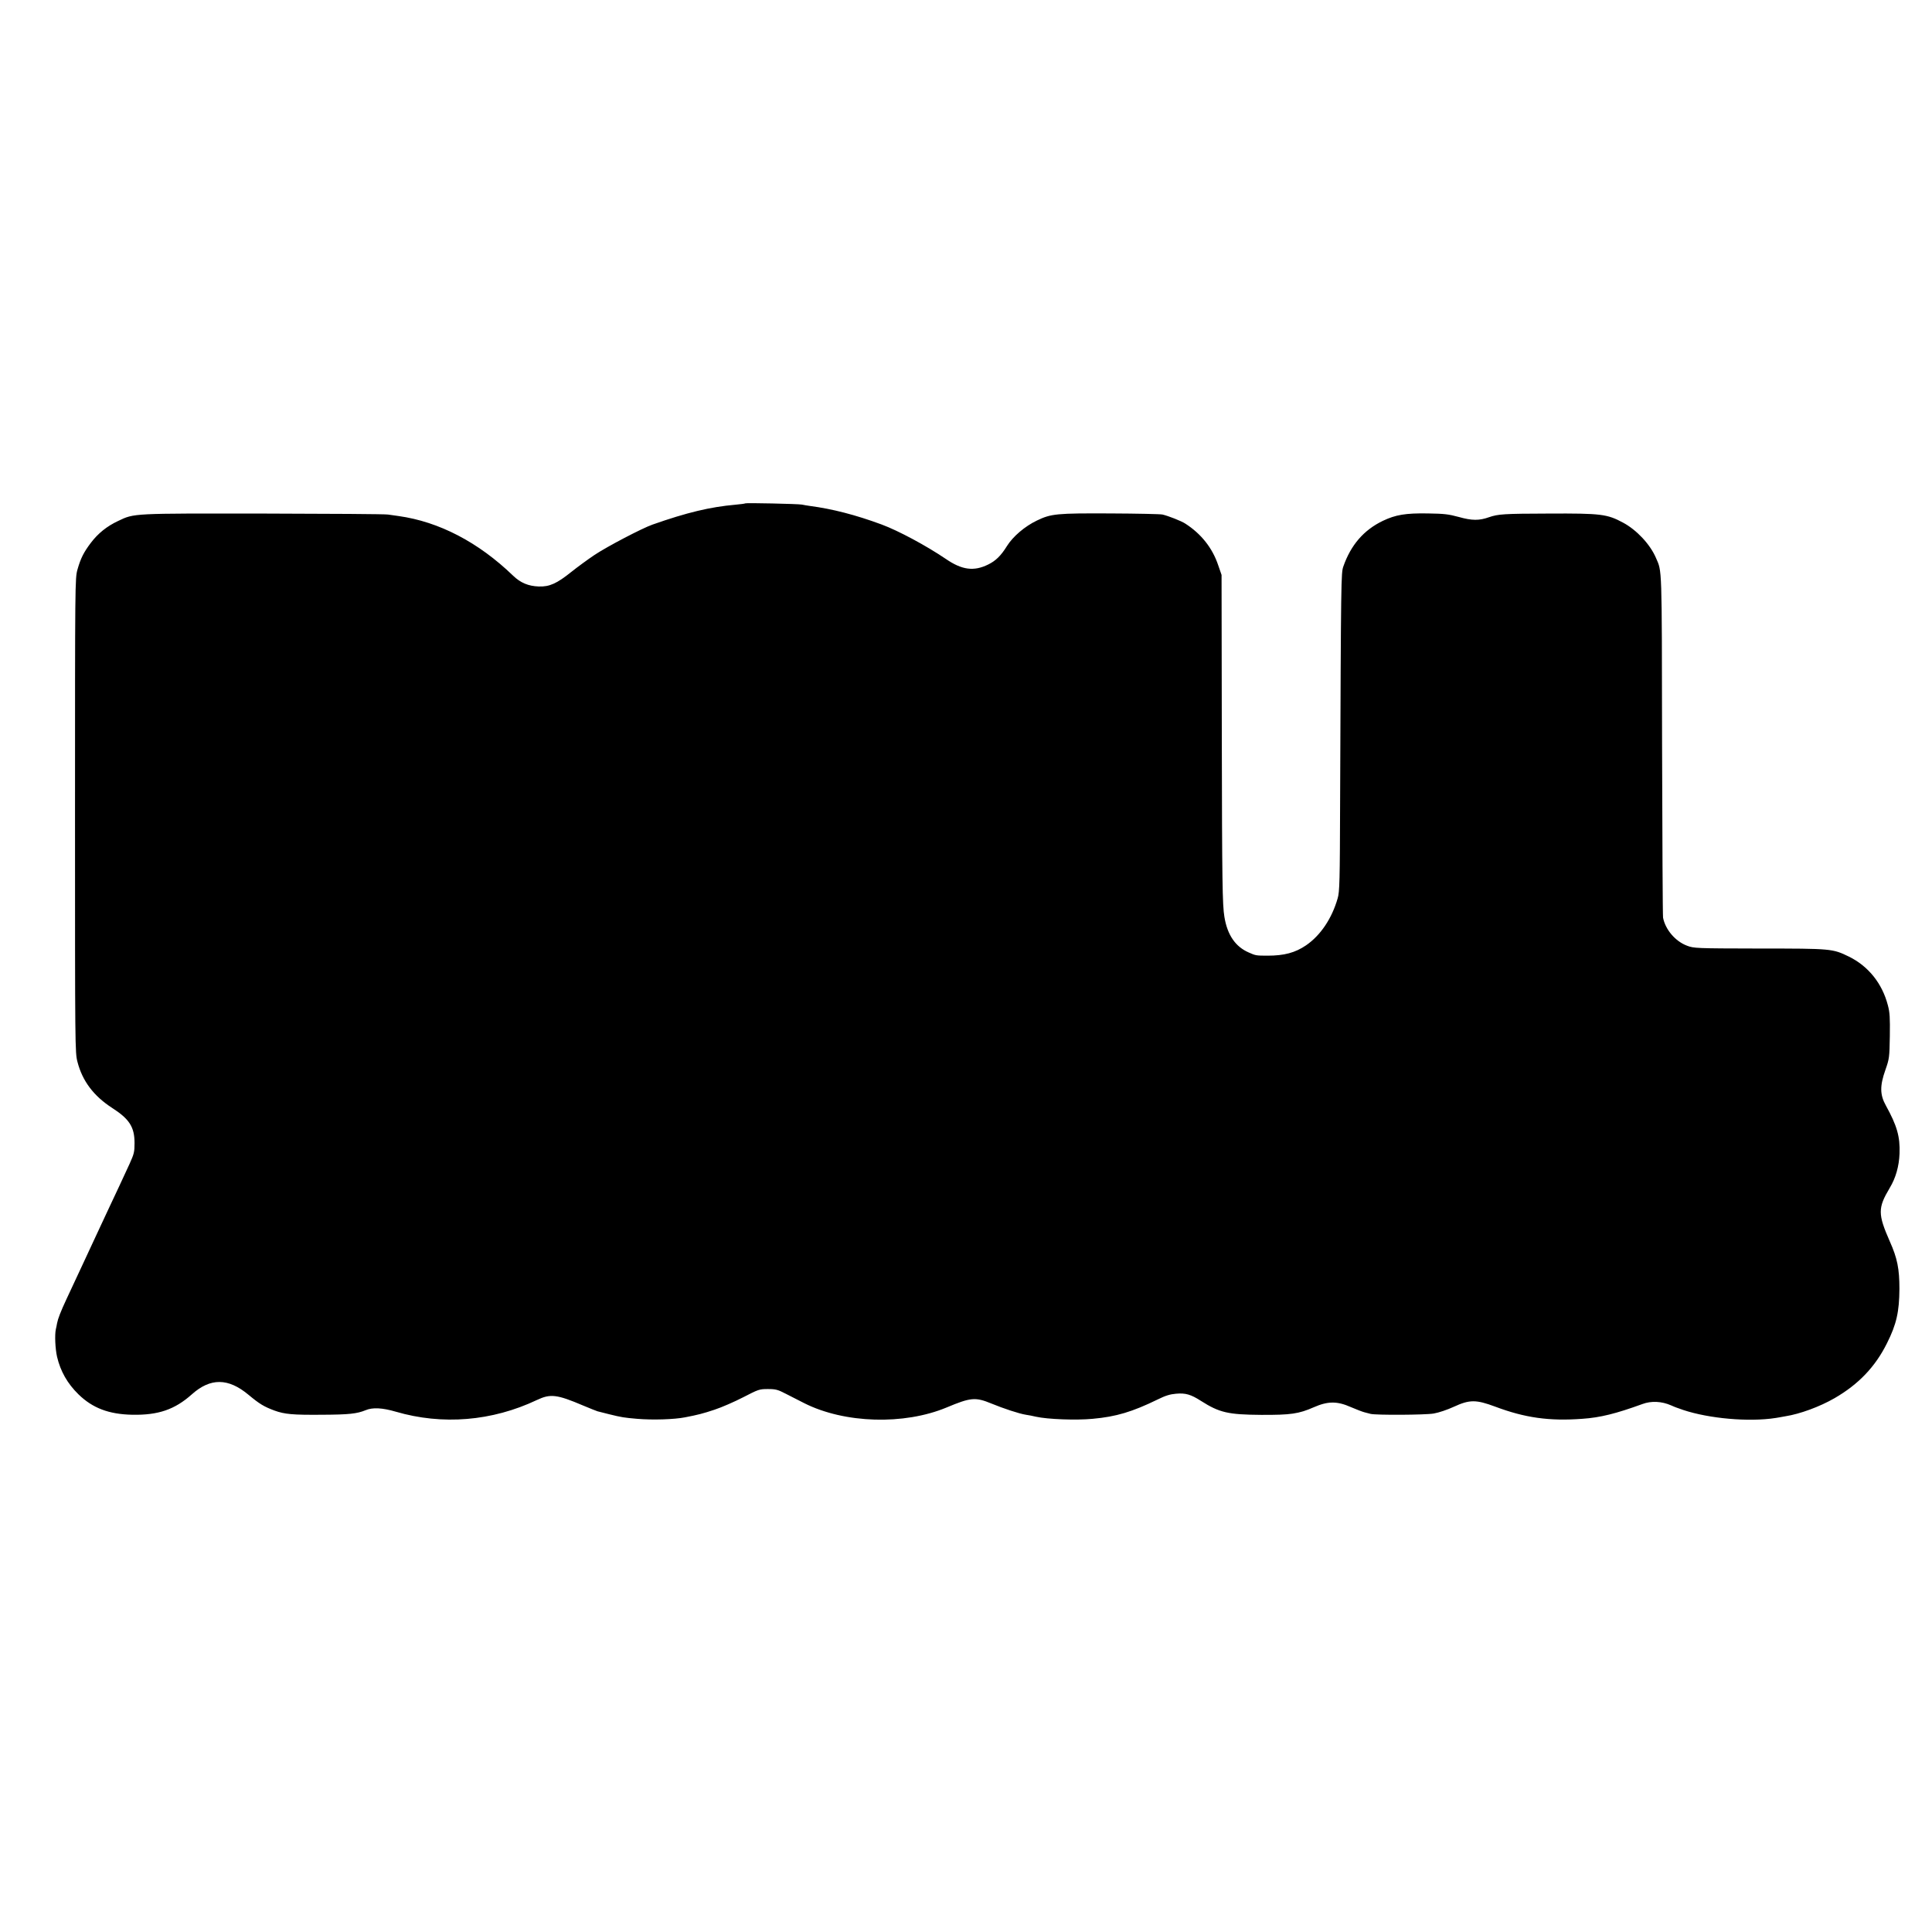 <?xml version="1.0" standalone="no"?>
<!DOCTYPE svg PUBLIC "-//W3C//DTD SVG 20010904//EN"
 "http://www.w3.org/TR/2001/REC-SVG-20010904/DTD/svg10.dtd">
<svg version="1.0" xmlns="http://www.w3.org/2000/svg"
 width="1571pt" height="1571pt" viewBox="0 0 1571 1571"
 preserveAspectRatio="xMidYMid meet">
<g transform="translate(0,1571) scale(0.1,-0.1)"
fill="#000000" stroke="none">
<path d="M6060 11617 c-3 -3 -39 -7 -80 -11 -204 -18 -394 -63 -675 -162 -87
-31 -366 -177 -470 -246 -55 -37 -140 -99 -190 -139 -117 -94 -177 -121 -264
-118 -85 3 -149 30 -209 88 -282 272 -602 439 -932 485 -25 4 -63 9 -85 12
-22 4 -478 7 -1014 8 -1070 1 -1048 3 -1180 -60 -92 -43 -164 -101 -223 -179
-58 -77 -82 -125 -108 -216 -20 -72 -20 -97 -20 -1999 0 -1895 0 -1928 20
-2005 40 -155 131 -276 280 -373 142 -91 184 -156 184 -287 0 -73 -4 -88 -41
-170 -49 -106 -121 -262 -168 -360 -18 -38 -62 -133 -98 -210 -36 -77 -84
-180 -107 -230 -23 -49 -55 -117 -70 -150 -15 -33 -47 -100 -70 -150 -47 -101
-69 -158 -76 -195 -2 -14 -7 -36 -10 -49 -10 -46 -5 -158 10 -224 28 -118 84
-217 174 -305 115 -112 247 -162 437 -166 212 -4 346 42 485 166 151 135 296
134 461 -4 89 -74 125 -96 211 -128 83 -30 147 -36 388 -34 217 1 282 8 353
37 57 24 135 20 245 -12 379 -111 783 -78 1148 95 110 52 162 46 378 -46 54
-23 106 -43 115 -46 9 -2 52 -13 95 -24 101 -25 122 -28 226 -37 127 -11 304
-5 390 12 104 20 147 31 240 62 58 19 163 65 233 101 124 64 131 67 201 67 65
0 81 -5 147 -39 41 -21 108 -55 149 -76 328 -165 811 -179 1157 -35 196 82
234 86 365 32 97 -40 227 -83 280 -91 21 -3 58 -10 82 -16 95 -21 325 -30 461
-17 191 17 323 57 528 157 64 32 102 43 150 47 77 7 121 -6 202 -58 151 -96
221 -112 490 -114 241 -1 305 8 428 62 114 50 190 51 302 1 44 -19 94 -38 110
-42 17 -5 39 -10 50 -13 44 -11 445 -9 513 3 41 7 110 30 164 55 128 59 180
59 336 1 242 -91 440 -119 708 -99 147 10 274 42 489 120 72 27 157 23 234
-11 20 -9 38 -16 41 -17 3 -1 12 -4 20 -7 194 -74 513 -110 746 -84 32 4 66 9
74 11 8 2 31 6 50 9 115 18 277 77 398 147 194 112 331 255 426 447 77 153
100 256 101 442 0 162 -17 249 -78 385 -98 223 -98 272 -1 435 49 81 76 176
80 280 5 138 -21 227 -111 390 -49 88 -50 160 -4 290 32 92 33 100 36 275 2
149 0 192 -16 251 -46 177 -158 317 -316 395 -134 65 -140 66 -730 66 -518 1
-531 2 -587 23 -94 35 -176 130 -195 228 -3 15 -6 648 -8 1407 -2 1479 0 1403
-50 1519 -47 110 -157 227 -267 286 -130 70 -179 76 -603 74 -367 -1 -413 -4
-488 -30 -79 -28 -137 -28 -244 2 -85 23 -119 27 -253 29 -181 3 -262 -11
-365 -60 -156 -75 -261 -197 -322 -372 -18 -52 -19 -88 -26 -1903 -2 -659 -4
-741 -20 -795 -47 -164 -139 -301 -257 -382 -88 -60 -178 -84 -312 -84 -94 0
-98 1 -152 25 -110 47 -176 143 -200 291 -16 96 -19 279 -21 1470 l-2 1310
-27 78 c-47 141 -139 257 -269 340 -30 20 -137 62 -184 73 -15 4 -206 8 -423
9 -438 2 -483 -2 -599 -58 -98 -47 -194 -129 -243 -207 -49 -79 -91 -120 -152
-150 -117 -58 -214 -45 -345 45 -161 109 -387 230 -522 280 -211 78 -401 127
-584 151 -22 3 -51 8 -65 11 -32 6 -454 15 -460 10z"/>
</g>
</svg>
